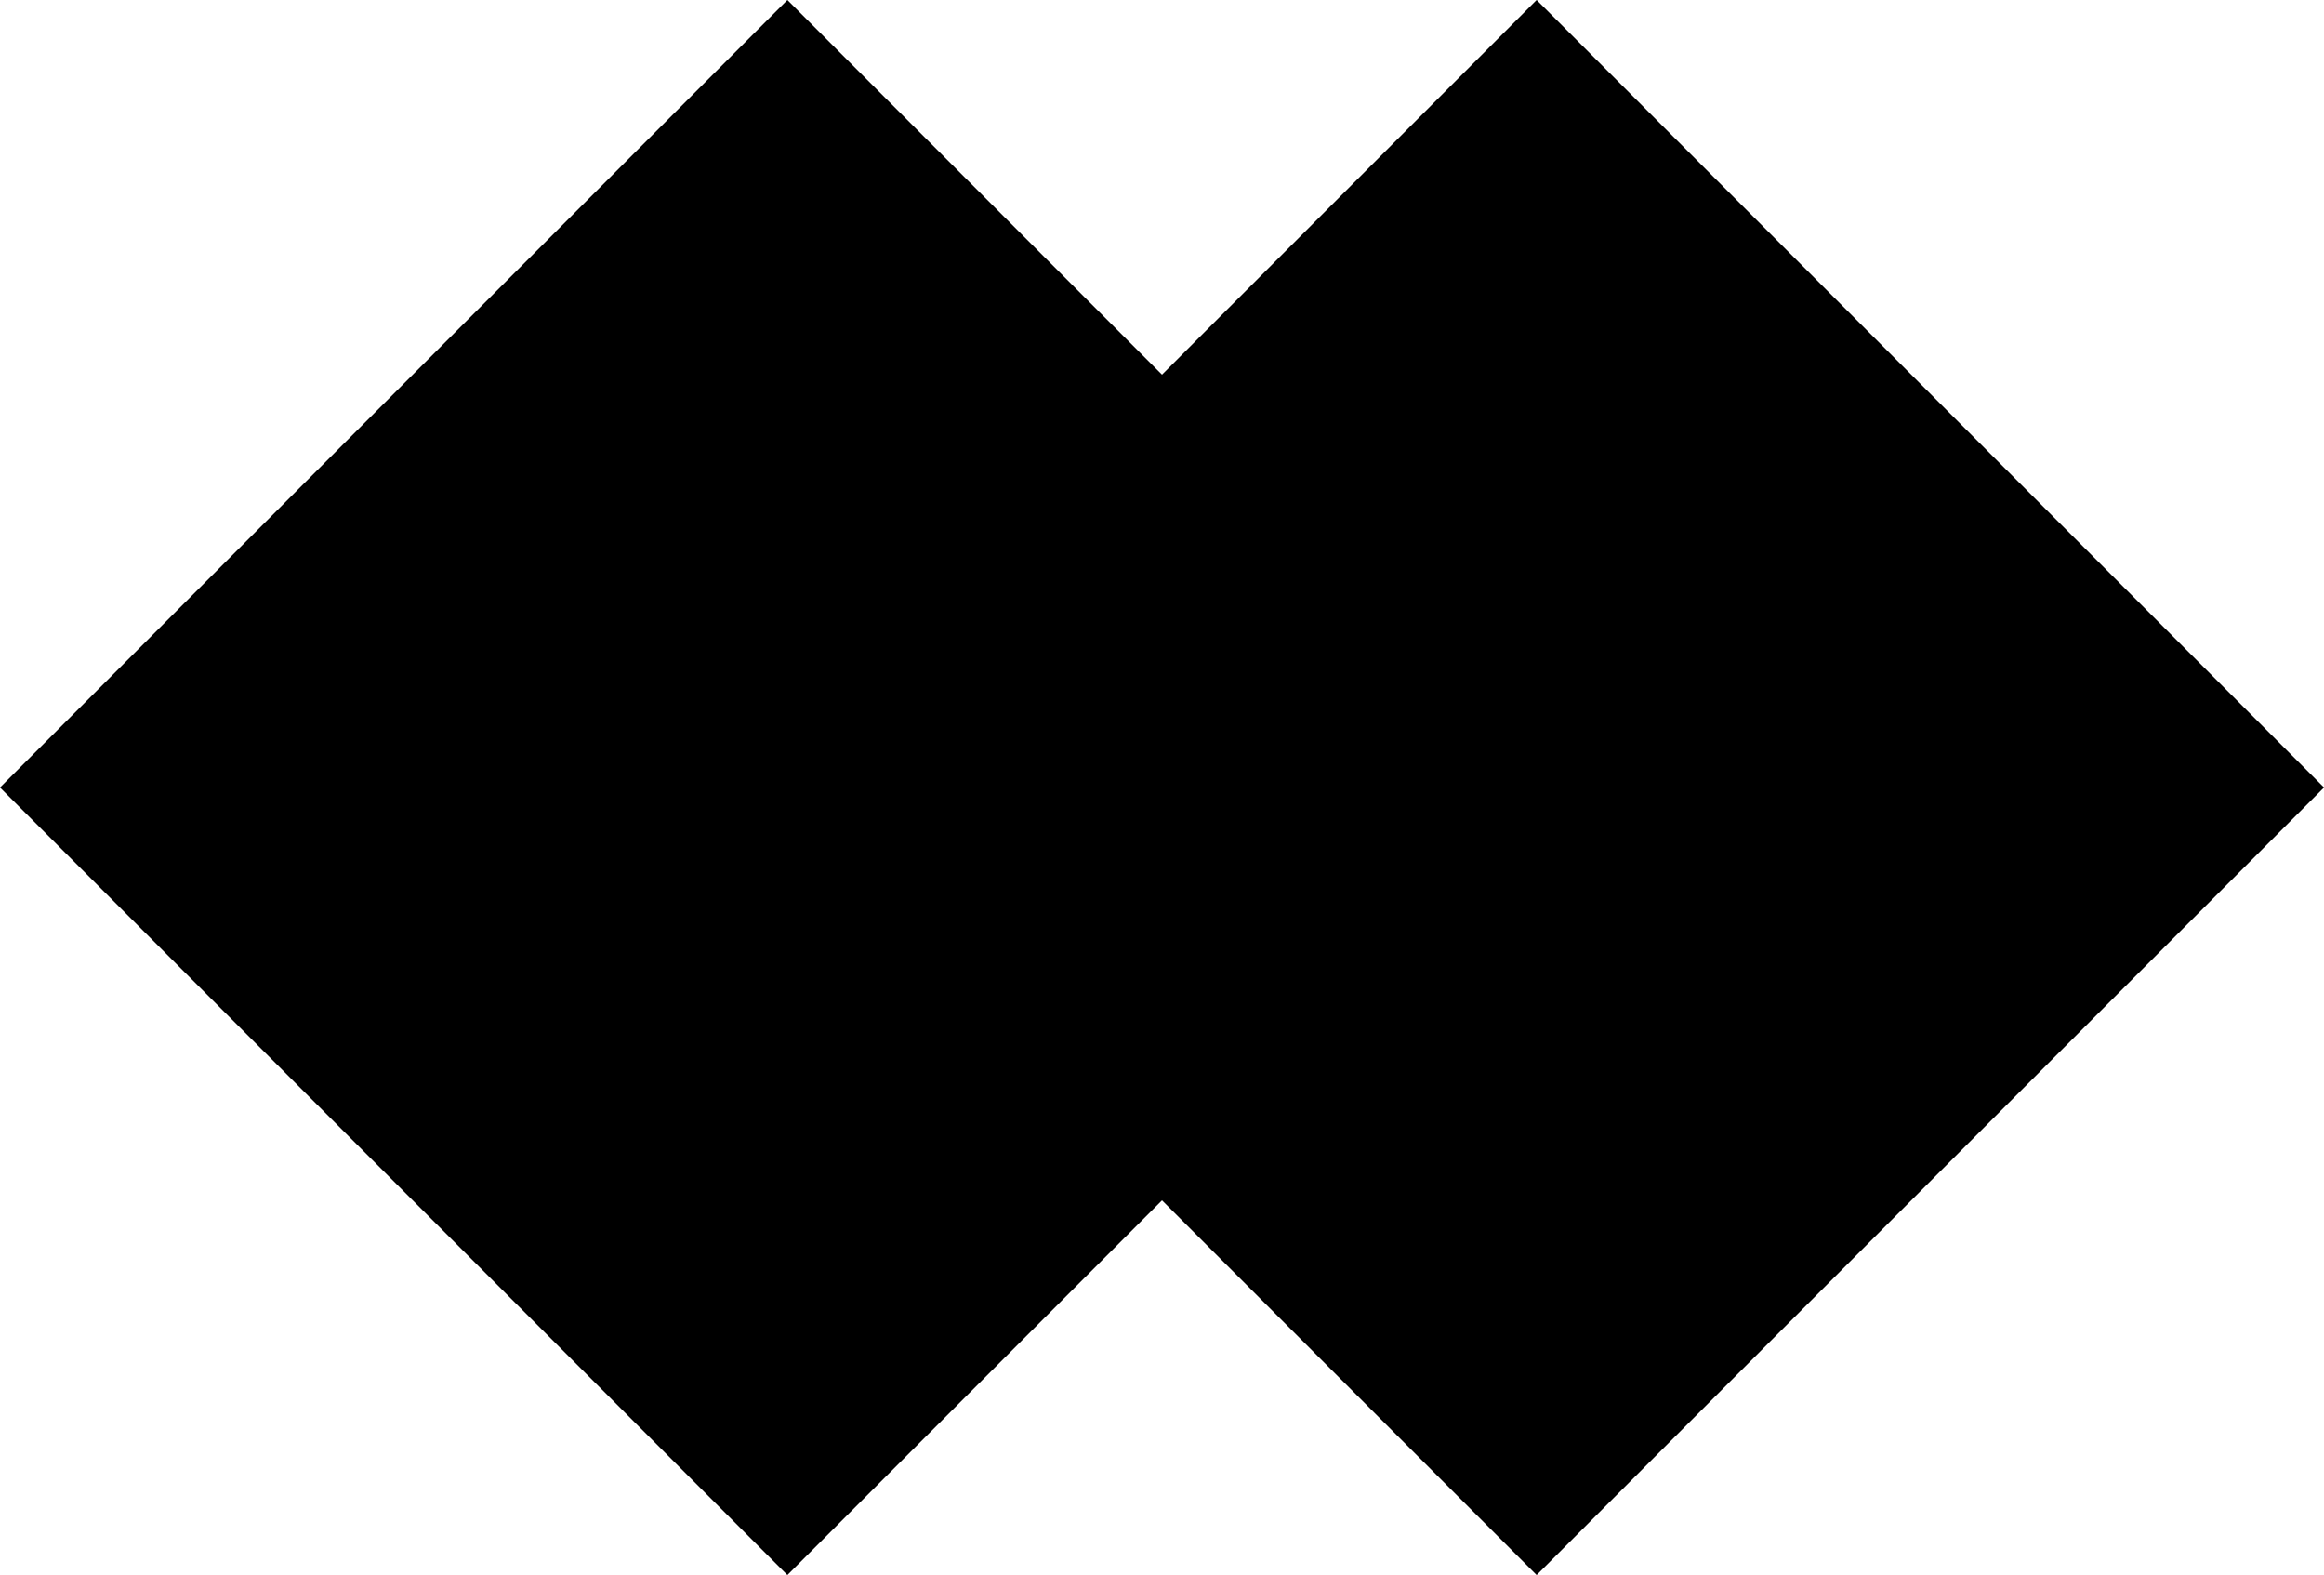 <svg id="Group_1899" data-name="Group 1899" xmlns="http://www.w3.org/2000/svg" width="37.479" height="25.396" viewBox="0 0 37.479 25.396">
  <rect id="Rectangle_4922" data-name="Rectangle 4922" width="17.958" height="17.958" transform="translate(0 12.698) rotate(-45)"/>
  <rect id="Rectangle_4923" data-name="Rectangle 4923" width="17.958" height="17.958" transform="translate(12.083 12.698) rotate(-45)"/>
</svg>
